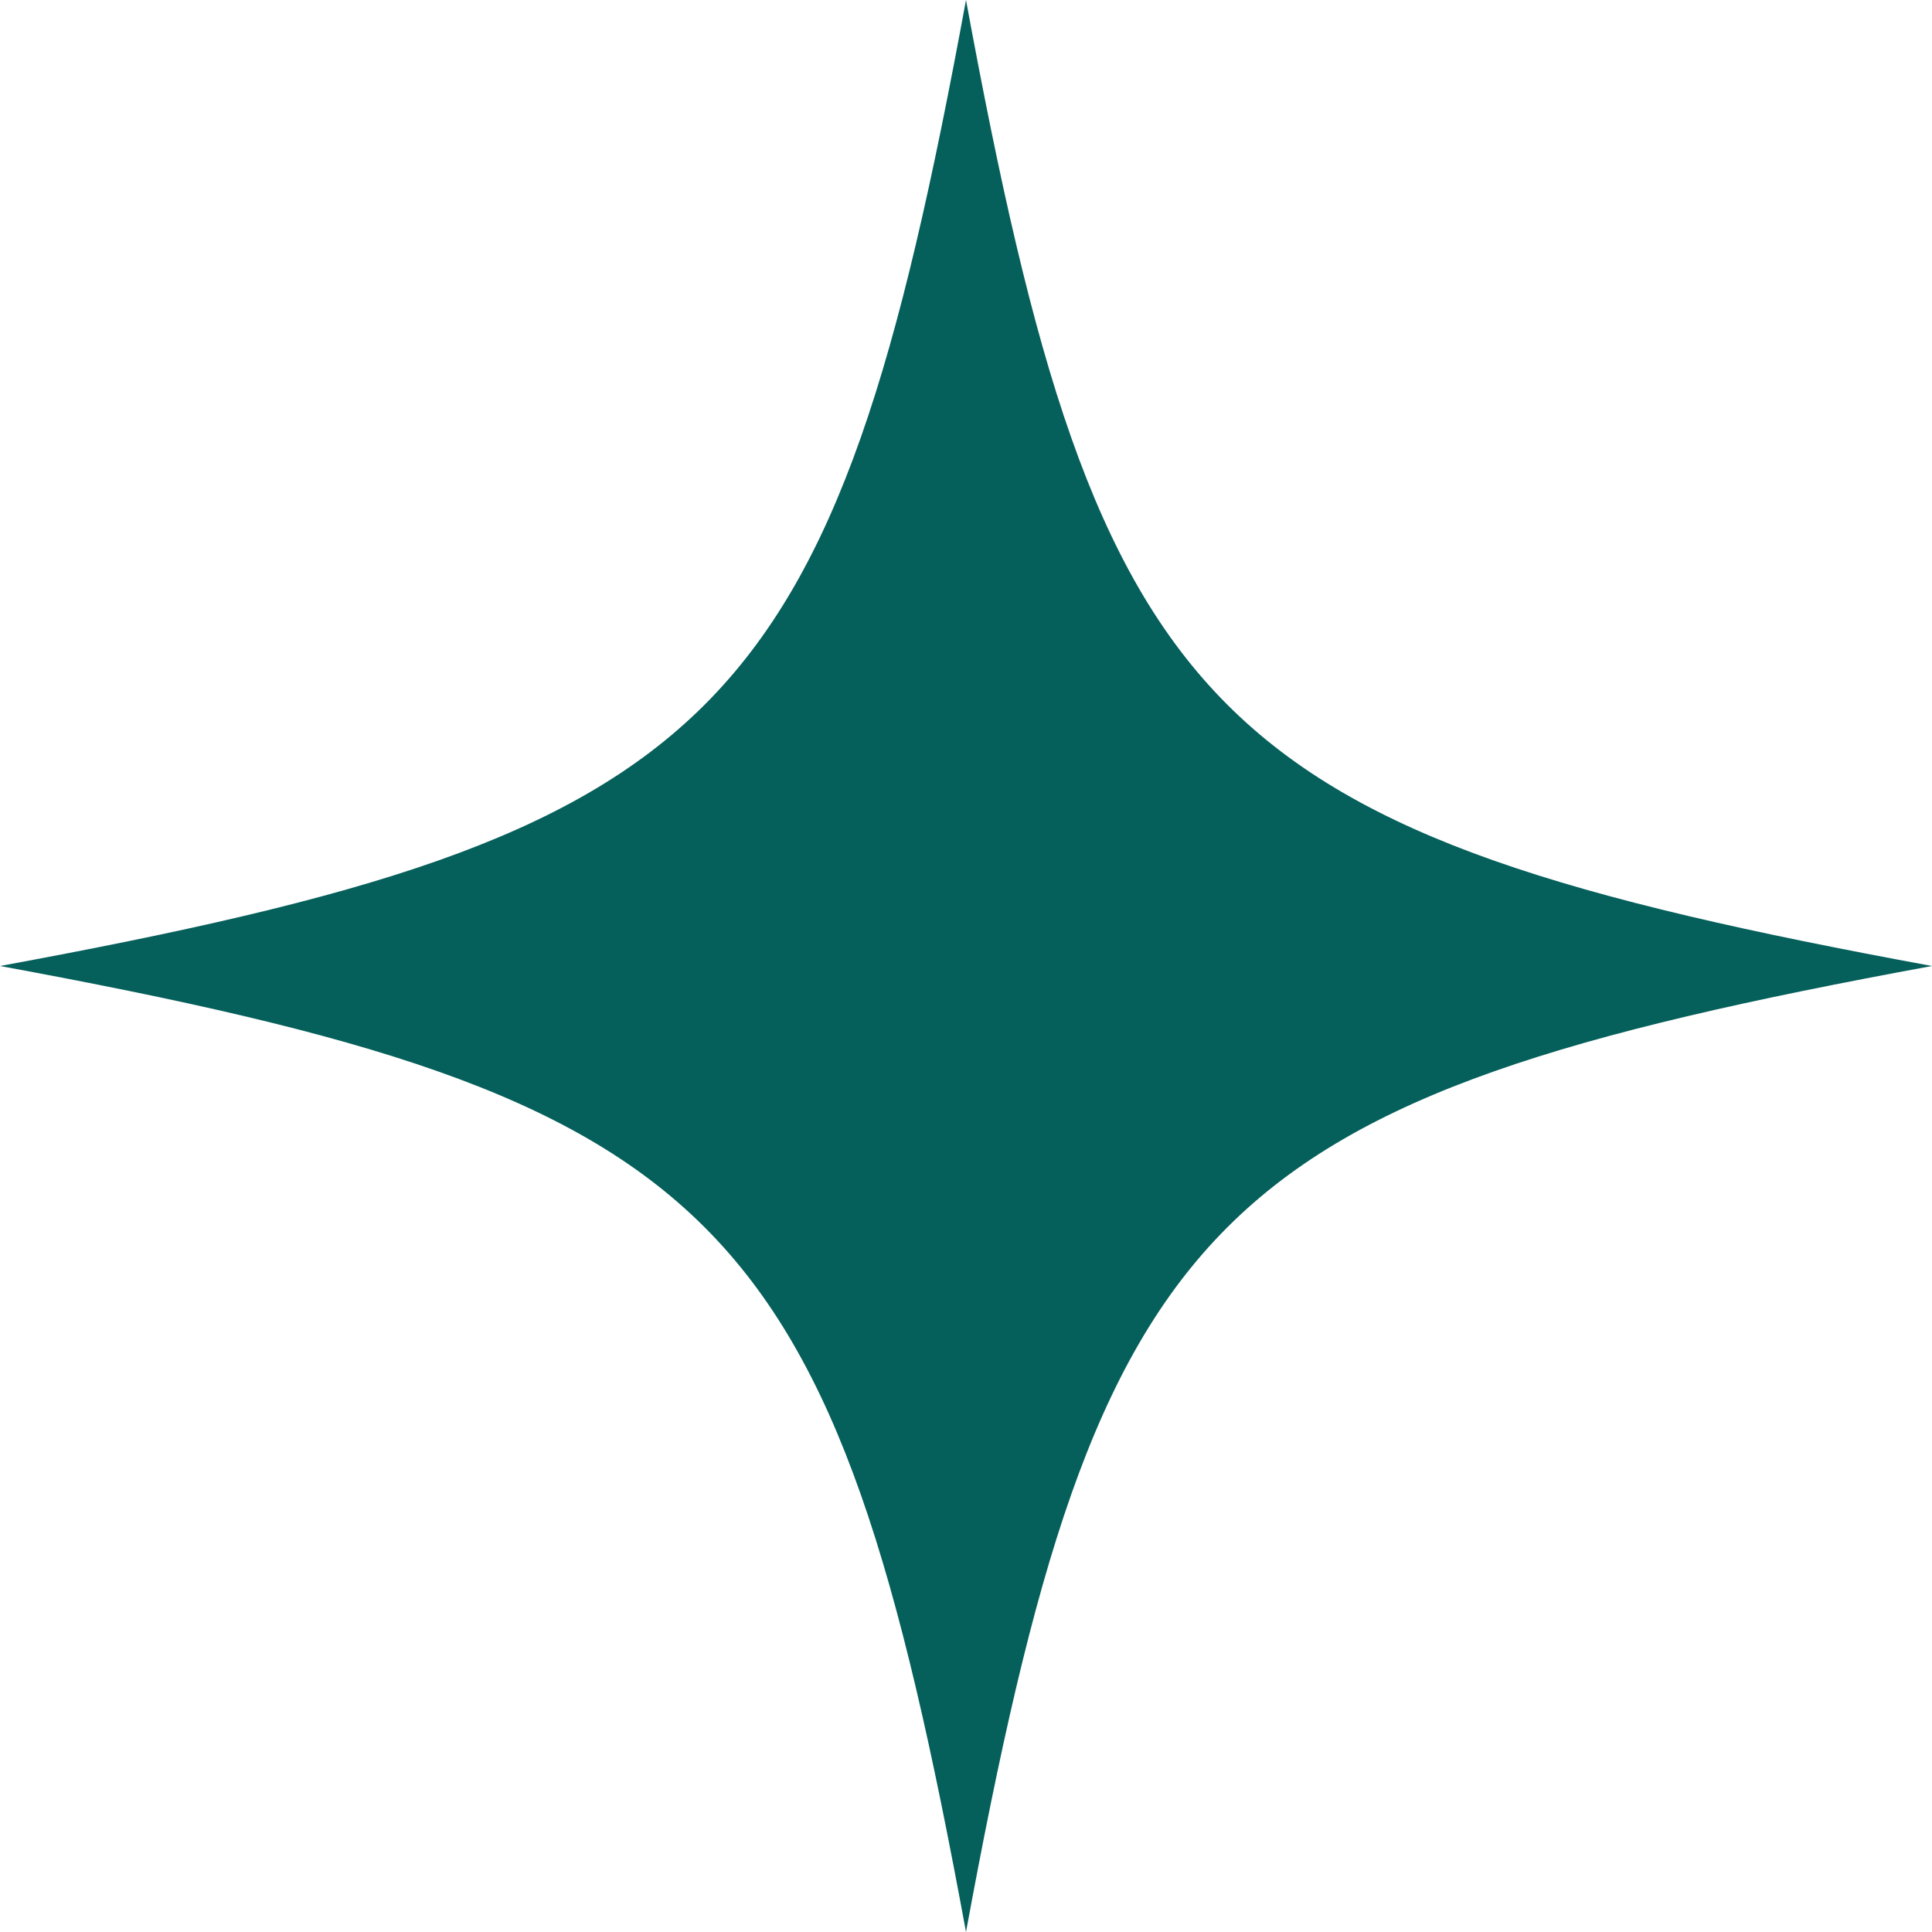 <svg xmlns="http://www.w3.org/2000/svg" width="105" height="105" viewBox="0 0 105 105" fill="none"><path d="M52.5 0C45.252 39.375 39.374 45.252 0 52.5C39.374 59.749 45.252 65.626 52.5 105C59.748 65.626 65.626 59.748 104.999 52.5C65.624 45.252 59.749 39.375 52.5 0Z" fill="#055F5B"></path></svg>